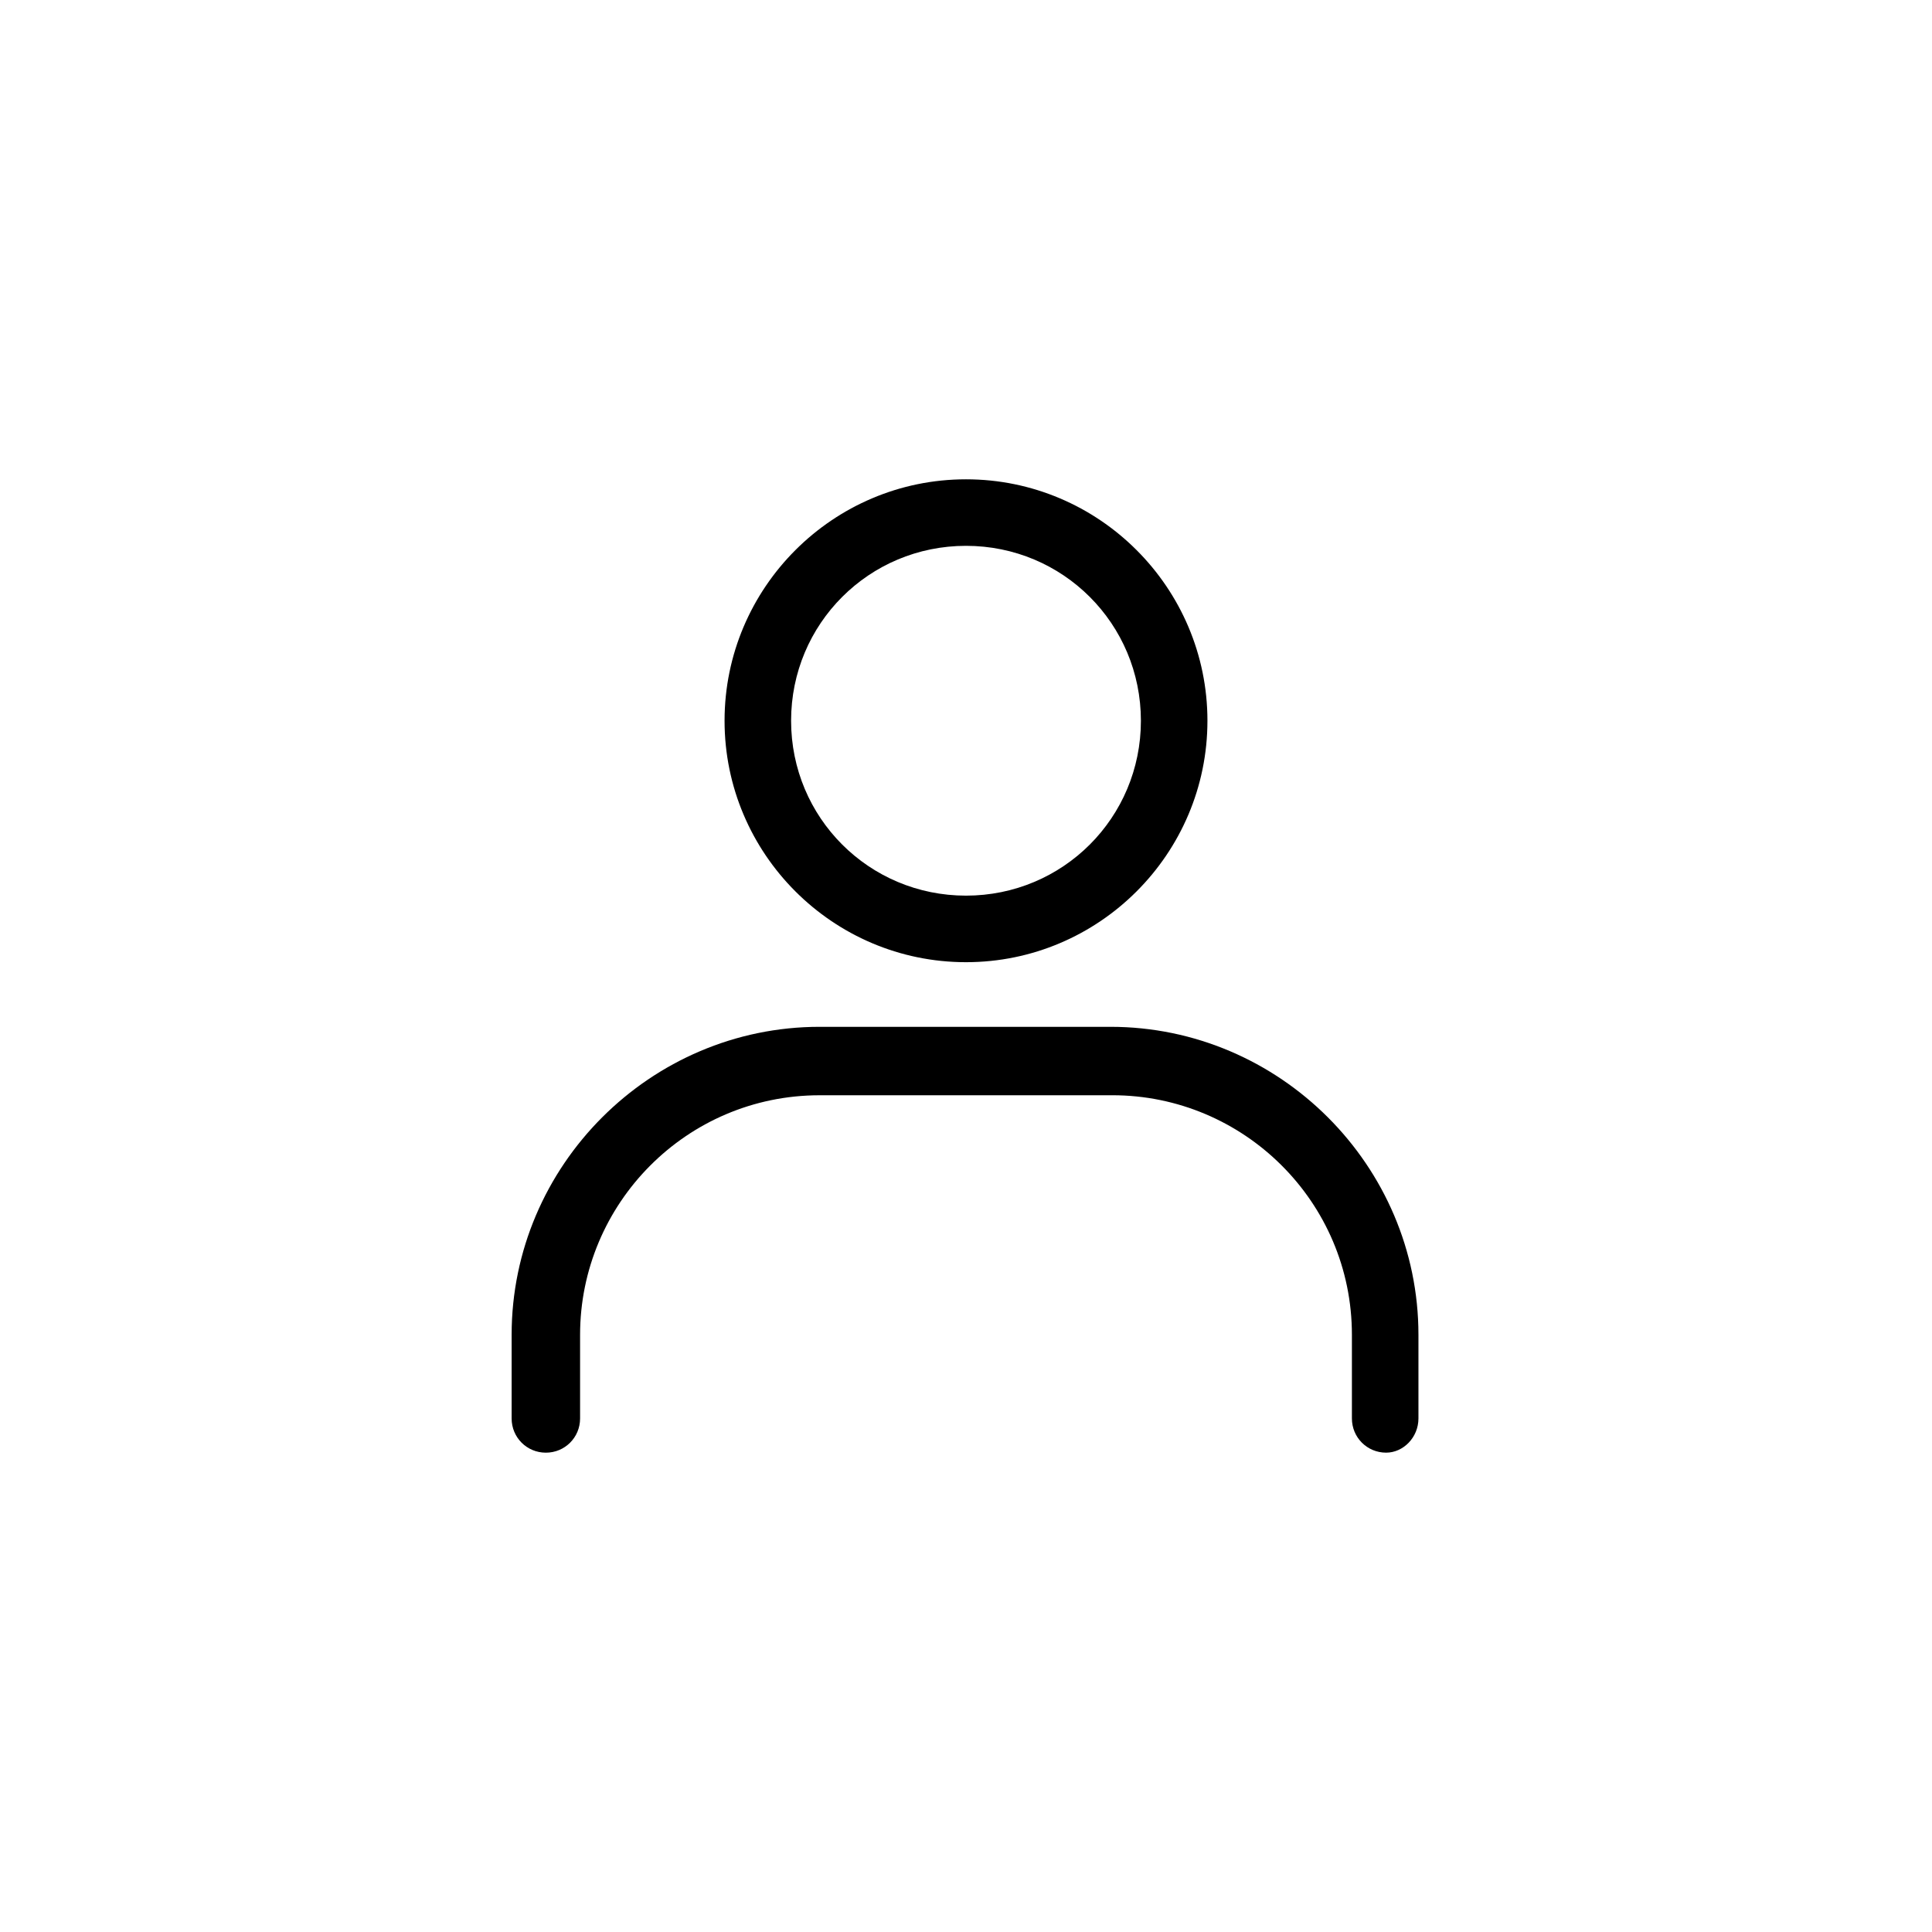 <?xml version="1.0" encoding="UTF-8"?>
<!-- Uploaded to: ICON Repo, www.iconrepo.com, Generator: ICON Repo Mixer Tools -->
<svg fill="#000000" width="800px" height="800px" version="1.1" viewBox="144 144 512 512" xmlns="http://www.w3.org/2000/svg">
 <g>
  <path d="m400 398.99c-35.266 0-63.984-28.719-63.984-63.984 0-35.266 28.715-63.984 63.984-63.984 35.266 0 63.984 28.719 63.984 63.984-0.004 35.266-28.719 63.984-63.984 63.984zm0-110.34c-25.695 0-46.352 20.656-46.352 46.352 0 25.695 20.656 46.352 46.352 46.352s46.352-20.656 46.352-46.352c-0.004-25.695-20.66-46.352-46.352-46.352z"/>
  <path d="m511.34 528.97c-5.039 0-9.07-4.031-9.07-9.07v-22.168c0-35.266-28.719-63.48-63.48-63.48l-77.582 0.004c-35.266 0-63.48 28.719-63.48 63.48v22.168c0 5.039-4.031 9.07-9.07 9.07s-9.07-4.031-9.07-9.07v-22.168c0-44.84 36.777-81.617 81.617-81.617h77.082c44.84 0 81.617 36.777 81.617 81.617v22.168c0.004 5.035-4.027 9.066-8.562 9.066z"/>
 </g>
</svg>